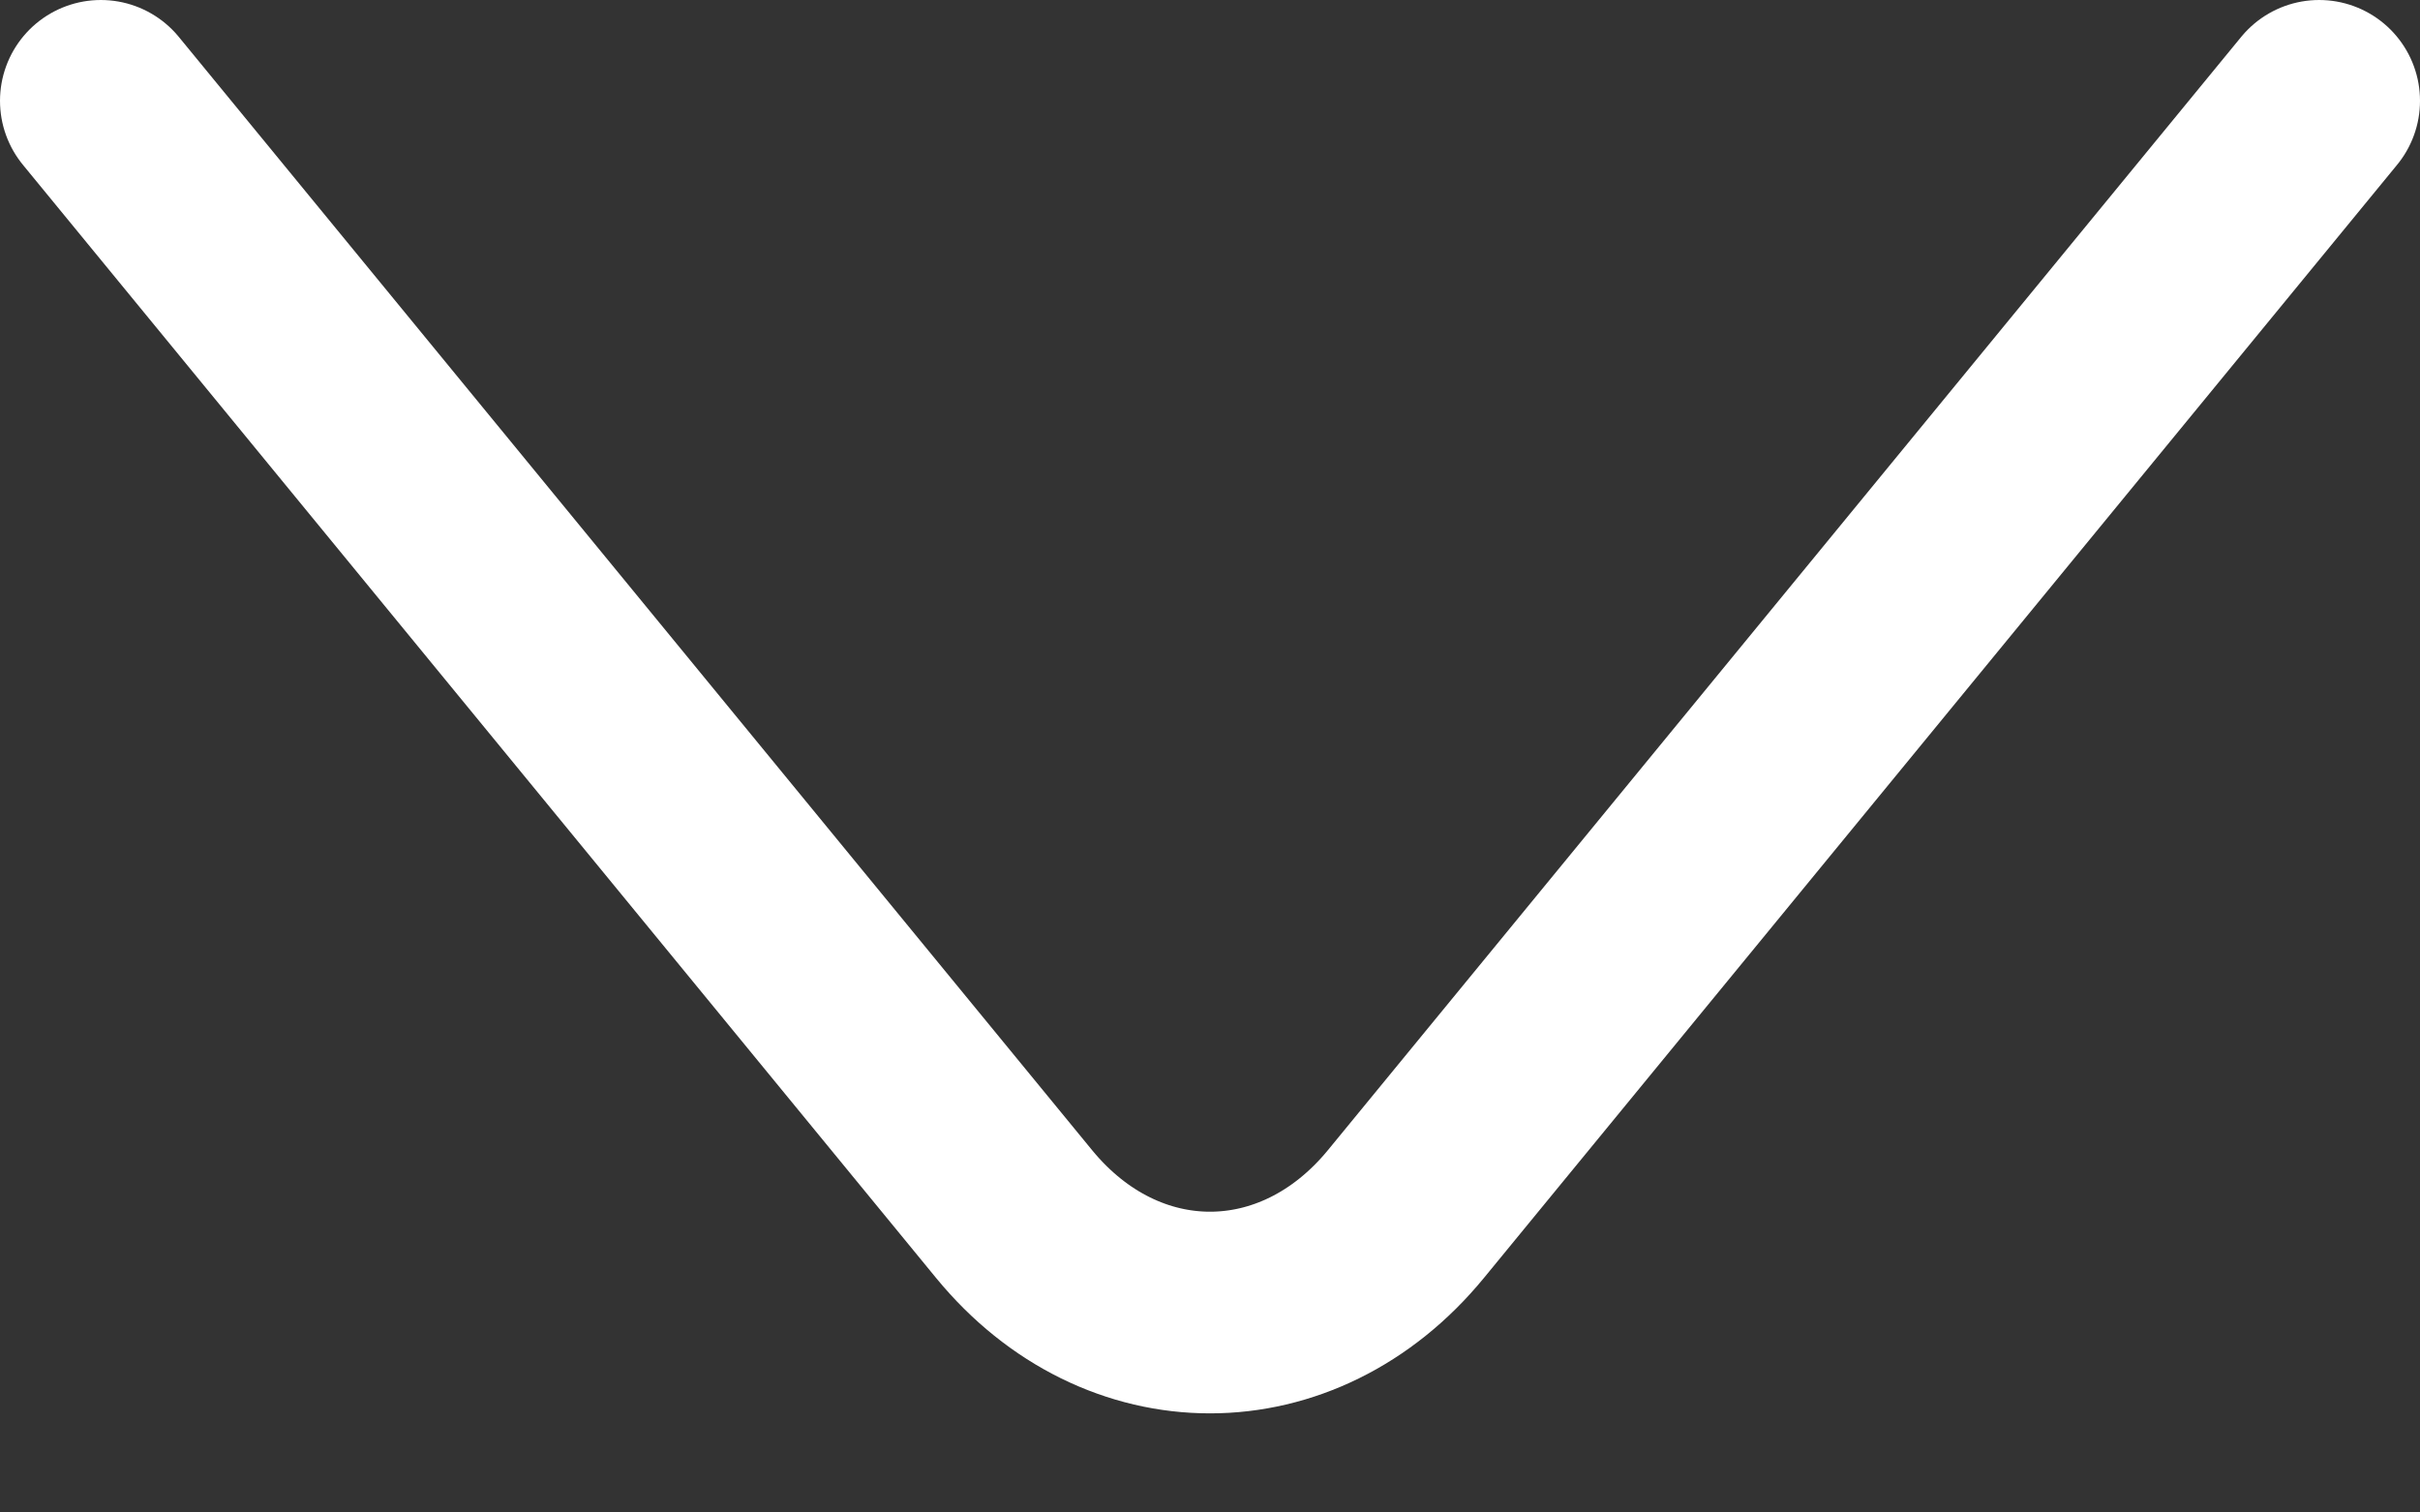 <svg width="24" height="15" viewBox="0 0 24 15" fill="none" xmlns="http://www.w3.org/2000/svg">
<rect x="0" y="0" width="24" height="15" fill="#333333" stroke="none"/>
<path d="M23 1L13.944 12.039C12.875 13.343 11.125 13.343 10.056 12.039L1 1" stroke="white" stroke-width="2" stroke-miterlimit="10" stroke-linecap="round" stroke-linejoin="round"/>
</svg>
